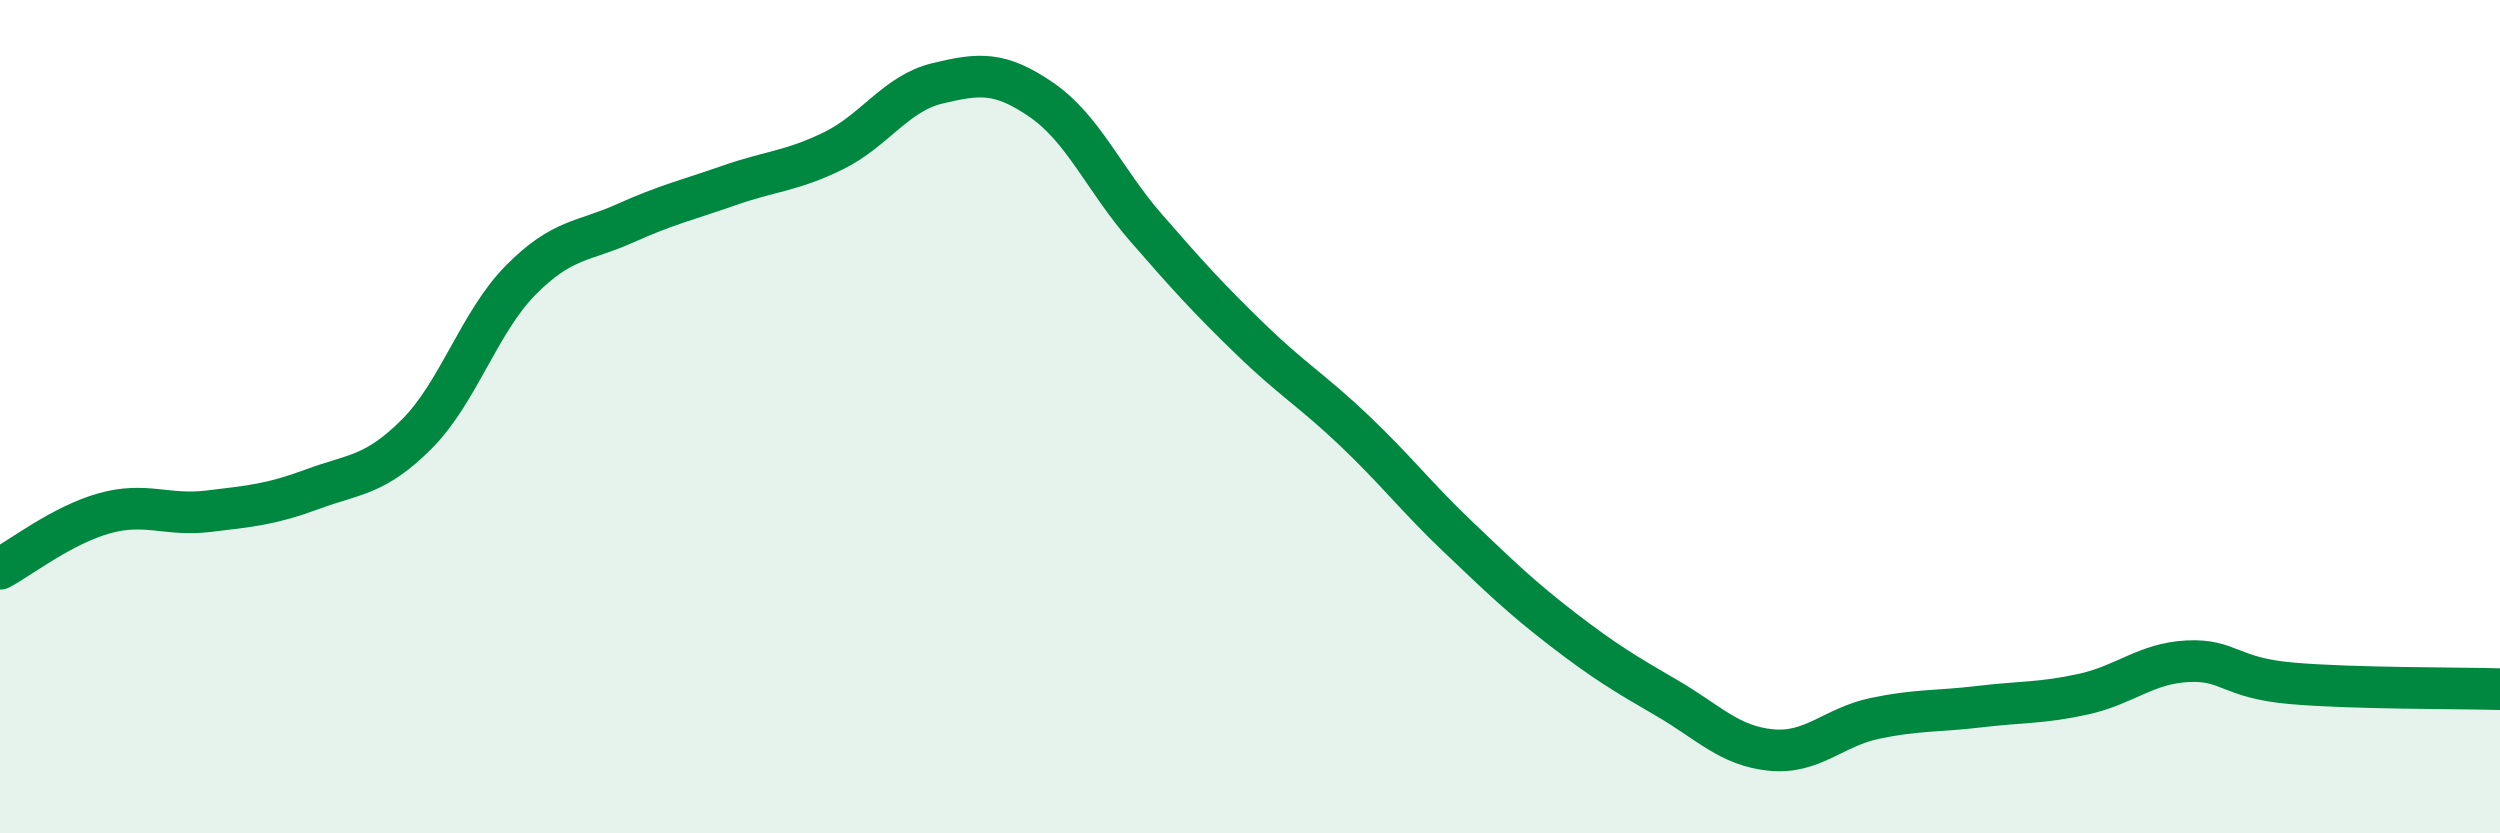 
    <svg width="60" height="20" viewBox="0 0 60 20" xmlns="http://www.w3.org/2000/svg">
      <path
        d="M 0,13.65 C 0.5,13.38 1.5,12.6 2.5,12.32 C 3.5,12.04 4,12.39 5,12.27 C 6,12.15 6.5,12.11 7.5,11.74 C 8.5,11.37 9,11.42 10,10.42 C 11,9.42 11.5,7.73 12.5,6.72 C 13.5,5.71 14,5.81 15,5.36 C 16,4.91 16.5,4.8 17.5,4.45 C 18.5,4.1 19,4.11 20,3.62 C 21,3.13 21.5,2.24 22.5,2 C 23.5,1.76 24,1.71 25,2.4 C 26,3.09 26.5,4.31 27.5,5.46 C 28.5,6.61 29,7.16 30,8.13 C 31,9.1 31.5,9.38 32.5,10.33 C 33.5,11.28 34,11.94 35,12.89 C 36,13.84 36.5,14.33 37.5,15.1 C 38.5,15.87 39,16.17 40,16.75 C 41,17.33 41.5,17.9 42.5,18 C 43.5,18.1 44,17.45 45,17.24 C 46,17.03 46.5,17.08 47.5,16.96 C 48.5,16.84 49,16.88 50,16.66 C 51,16.44 51.5,15.92 52.5,15.87 C 53.5,15.82 53.5,16.27 55,16.4 C 56.5,16.53 59,16.51 60,16.54L60 20L0 20Z"
        fill="#008740"
        opacity="0.1"
        stroke-linecap="round"
        stroke-linejoin="round"
      />
      <path
        d="M 0,13.65 C 0.5,13.38 1.5,12.6 2.5,12.32 C 3.5,12.04 4,12.39 5,12.27 C 6,12.15 6.5,12.11 7.5,11.74 C 8.5,11.37 9,11.42 10,10.42 C 11,9.42 11.5,7.73 12.5,6.72 C 13.5,5.71 14,5.81 15,5.36 C 16,4.91 16.5,4.8 17.5,4.45 C 18.5,4.1 19,4.11 20,3.62 C 21,3.13 21.5,2.24 22.5,2 C 23.5,1.76 24,1.71 25,2.4 C 26,3.09 26.5,4.31 27.5,5.46 C 28.5,6.61 29,7.16 30,8.13 C 31,9.1 31.5,9.38 32.5,10.33 C 33.5,11.28 34,11.94 35,12.89 C 36,13.84 36.5,14.33 37.5,15.1 C 38.5,15.87 39,16.17 40,16.75 C 41,17.33 41.5,17.9 42.5,18 C 43.5,18.1 44,17.45 45,17.24 C 46,17.03 46.5,17.08 47.5,16.96 C 48.5,16.84 49,16.88 50,16.66 C 51,16.44 51.5,15.92 52.5,15.87 C 53.5,15.82 53.5,16.27 55,16.4 C 56.5,16.53 59,16.51 60,16.54"
        stroke="#008740"
        stroke-width="1"
        fill="none"
        stroke-linecap="round"
        stroke-linejoin="round"
      />
    </svg>
  